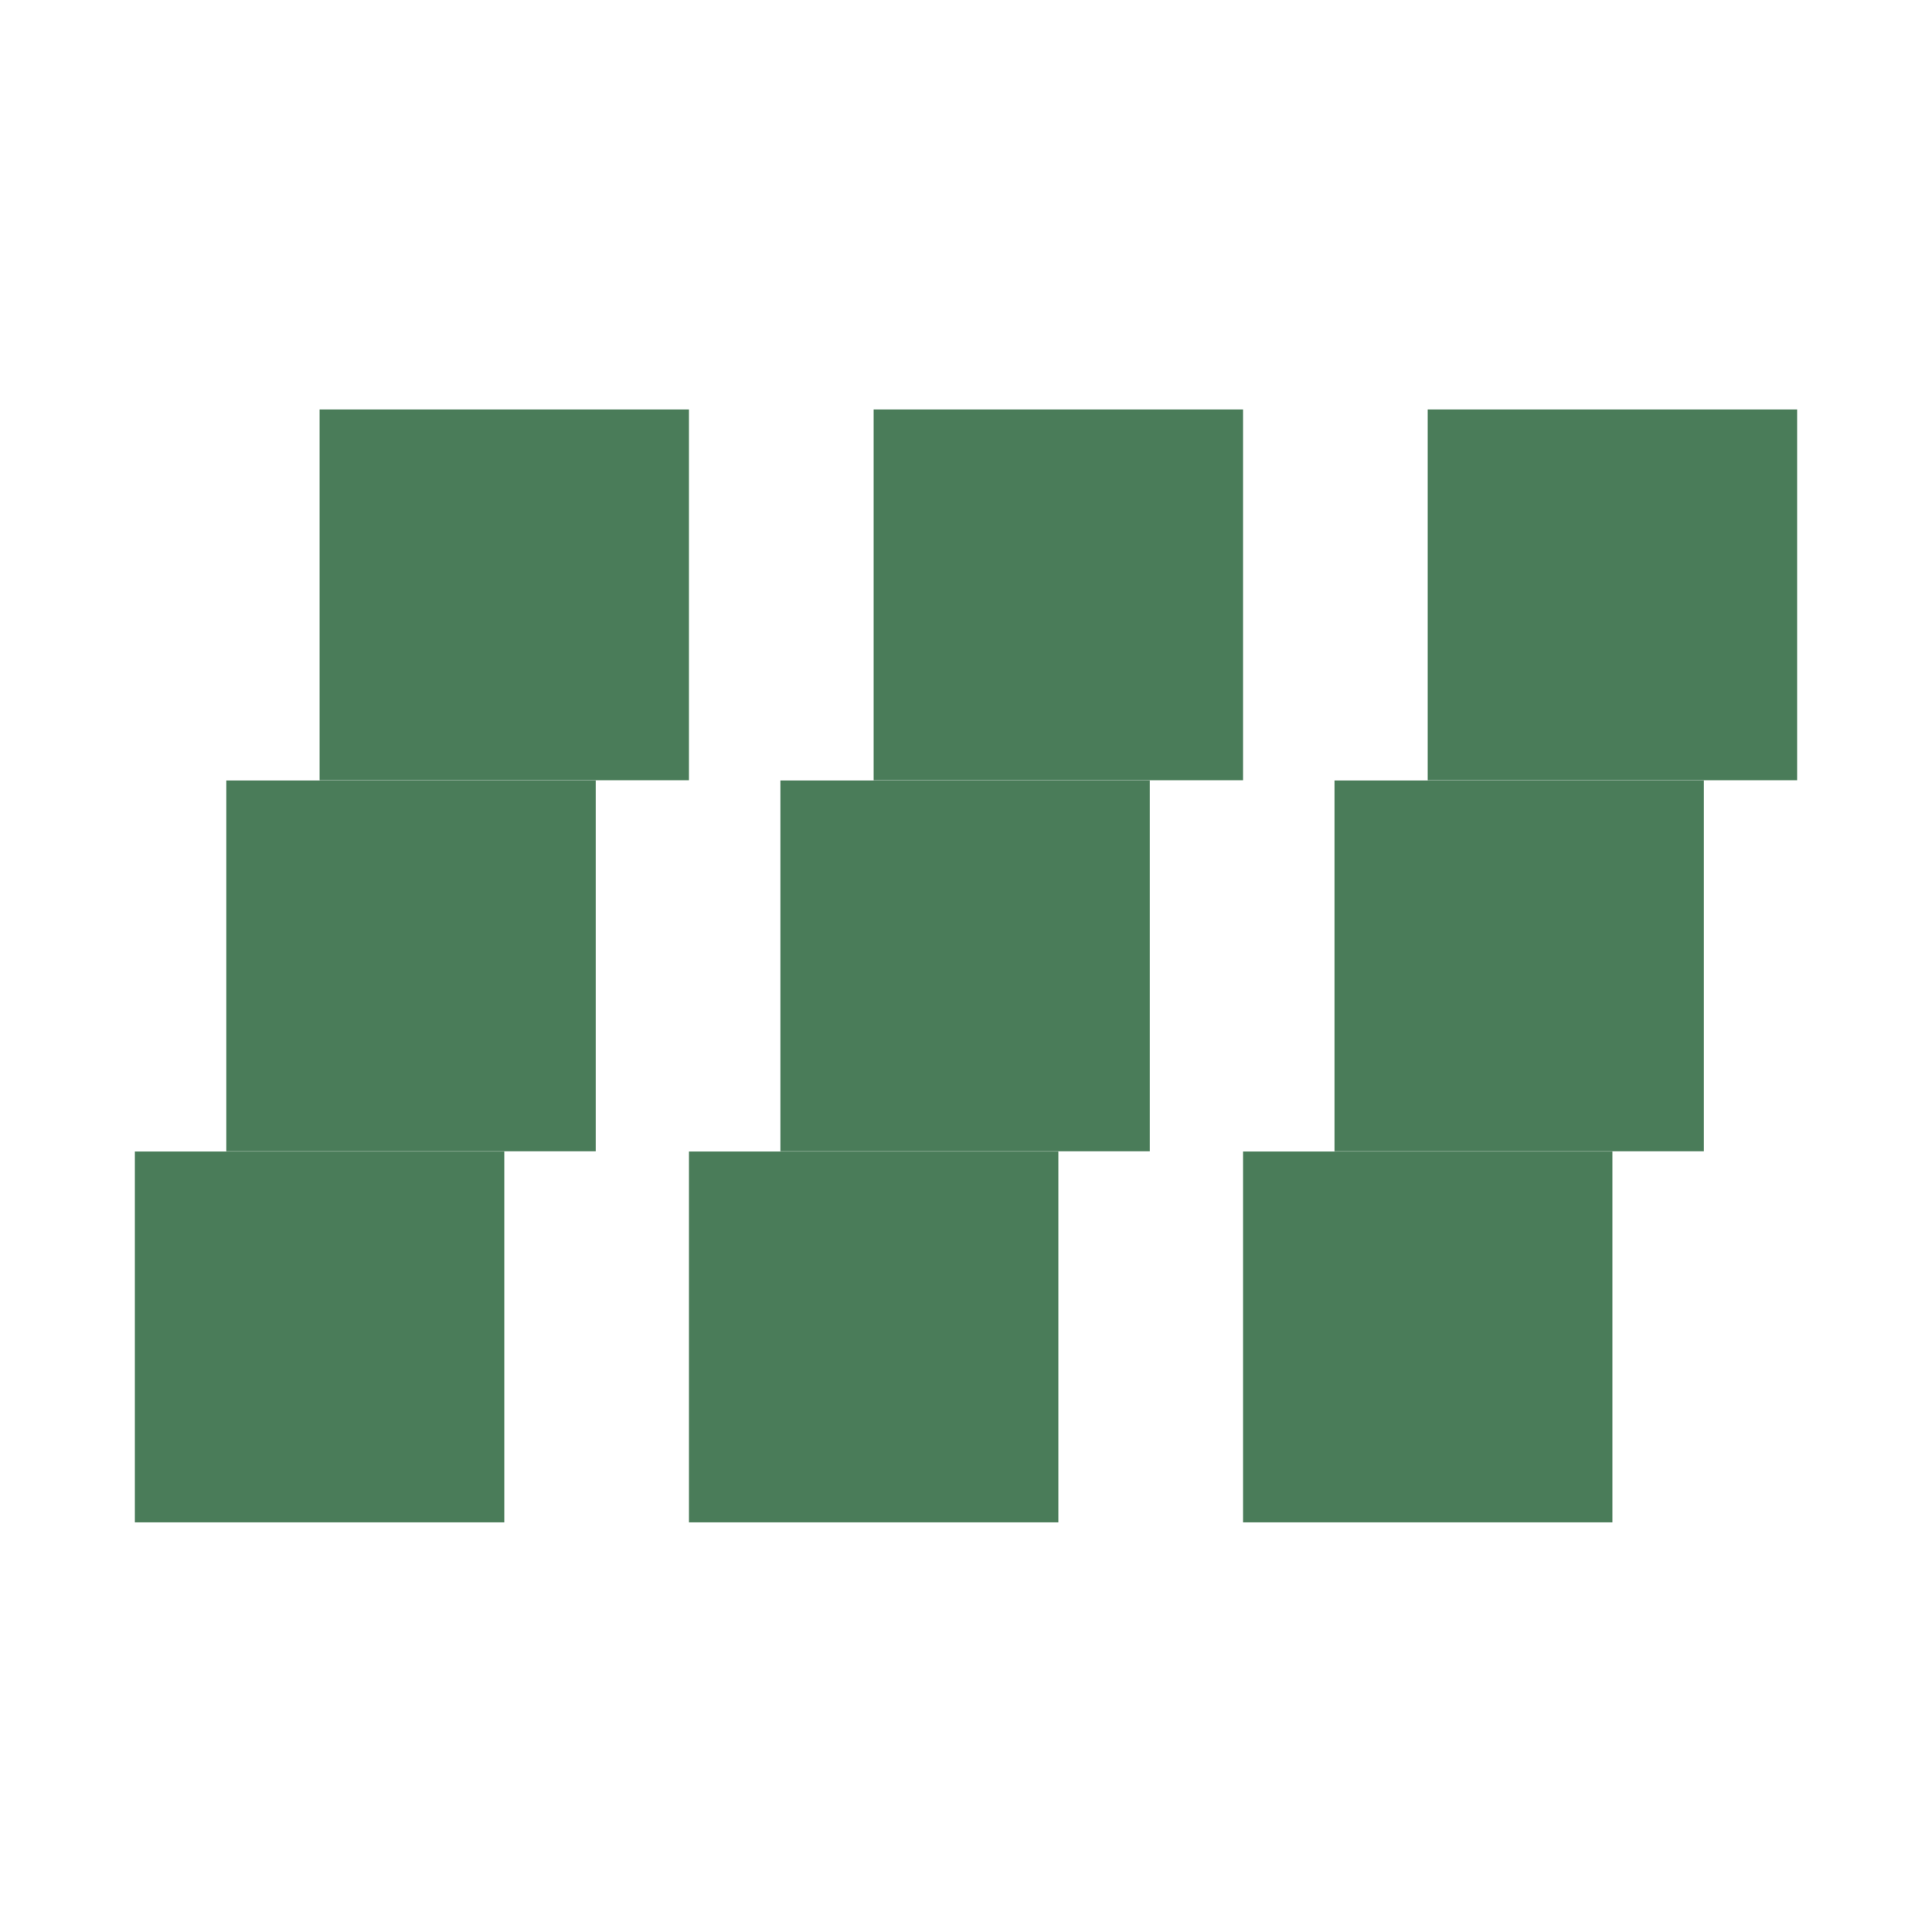 <svg xmlns="http://www.w3.org/2000/svg" xmlns:xlink="http://www.w3.org/1999/xlink" width="500" zoomAndPan="magnify" viewBox="0 0 375 375" height="500" preserveAspectRatio="xMidYMid meet" version="1.2"><defs><clipPath id="4a3455ae89"><path d="M 26.18 223.512 L 97.879 223.512 L 97.879 295.531 L 26.18 295.531 Z M 26.18 223.512 "/></clipPath><clipPath id="1c2a4f4b0a"><path d="M 43.926 151.488 L 115.625 151.488 L 115.625 223.512 L 43.926 223.512 Z M 43.926 151.488 "/></clipPath><clipPath id="19a54bee16"><path d="M 62.031 79.469 L 133.727 79.469 L 133.727 151.488 L 62.031 151.488 Z M 62.031 79.469 "/></clipPath><clipPath id="a0192c6927"><path d="M 133.727 223.512 L 205.426 223.512 L 205.426 295.531 L 133.727 295.531 Z M 133.727 223.512 "/></clipPath><clipPath id="f6a6f107ba"><path d="M 151.473 151.488 L 223.168 151.488 L 223.168 223.512 L 151.473 223.512 Z M 151.473 151.488 "/></clipPath><clipPath id="14a616a44e"><path d="M 169.574 79.469 L 241.273 79.469 L 241.273 151.488 L 169.574 151.488 Z M 169.574 79.469 "/></clipPath><clipPath id="50604c1179"><path d="M 241.273 223.512 L 312.969 223.512 L 312.969 295.531 L 241.273 295.531 Z M 241.273 223.512 "/></clipPath><clipPath id="0333a2a3c6"><path d="M 259.02 151.488 L 330.715 151.488 L 330.715 223.512 L 259.02 223.512 Z M 259.02 151.488 "/></clipPath><clipPath id="852f97c264"><path d="M 277.121 79.469 L 348.82 79.469 L 348.82 151.488 L 277.121 151.488 Z M 277.121 79.469 "/></clipPath></defs><g id="3a6d694530"><g clip-rule="nonzero" clip-path="url(#4a3455ae89)"><path style=" stroke:none;fill-rule:nonzero;fill:#4a7c59;fill-opacity:1;" d="M 26.18 223.512 L 97.879 223.512 L 97.879 295.488 L 26.18 295.488 Z M 26.18 223.512 "/></g><g clip-rule="nonzero" clip-path="url(#1c2a4f4b0a)"><path style=" stroke:none;fill-rule:nonzero;fill:#4a7c59;fill-opacity:1;" d="M 43.926 151.488 L 115.625 151.488 L 115.625 223.465 L 43.926 223.465 Z M 43.926 151.488 "/></g><g clip-rule="nonzero" clip-path="url(#19a54bee16)"><path style=" stroke:none;fill-rule:nonzero;fill:#4a7c59;fill-opacity:1;" d="M 62.031 79.469 L 133.727 79.469 L 133.727 151.445 L 62.031 151.445 Z M 62.031 79.469 "/></g><g clip-rule="nonzero" clip-path="url(#a0192c6927)"><path style=" stroke:none;fill-rule:nonzero;fill:#4a7c59;fill-opacity:1;" d="M 133.727 223.512 L 205.426 223.512 L 205.426 295.488 L 133.727 295.488 Z M 133.727 223.512 "/></g><g clip-rule="nonzero" clip-path="url(#f6a6f107ba)"><path style=" stroke:none;fill-rule:nonzero;fill:#4a7c59;fill-opacity:1;" d="M 151.473 151.488 L 223.168 151.488 L 223.168 223.465 L 151.473 223.465 Z M 151.473 151.488 "/></g><g clip-rule="nonzero" clip-path="url(#14a616a44e)"><path style=" stroke:none;fill-rule:nonzero;fill:#4a7c59;fill-opacity:1;" d="M 169.574 79.469 L 241.273 79.469 L 241.273 151.445 L 169.574 151.445 Z M 169.574 79.469 "/></g><g clip-rule="nonzero" clip-path="url(#50604c1179)"><path style=" stroke:none;fill-rule:nonzero;fill:#4a7c59;fill-opacity:1;" d="M 241.273 223.512 L 312.969 223.512 L 312.969 295.488 L 241.273 295.488 Z M 241.273 223.512 "/></g><g clip-rule="nonzero" clip-path="url(#0333a2a3c6)"><path style=" stroke:none;fill-rule:nonzero;fill:#4a7c59;fill-opacity:1;" d="M 259.02 151.488 L 330.715 151.488 L 330.715 223.465 L 259.02 223.465 Z M 259.02 151.488 "/></g><g clip-rule="nonzero" clip-path="url(#852f97c264)"><path style=" stroke:none;fill-rule:nonzero;fill:#4a7c59;fill-opacity:1;" d="M 277.121 79.469 L 348.82 79.469 L 348.82 151.445 L 277.121 151.445 Z M 277.121 79.469 "/></g></g></svg>